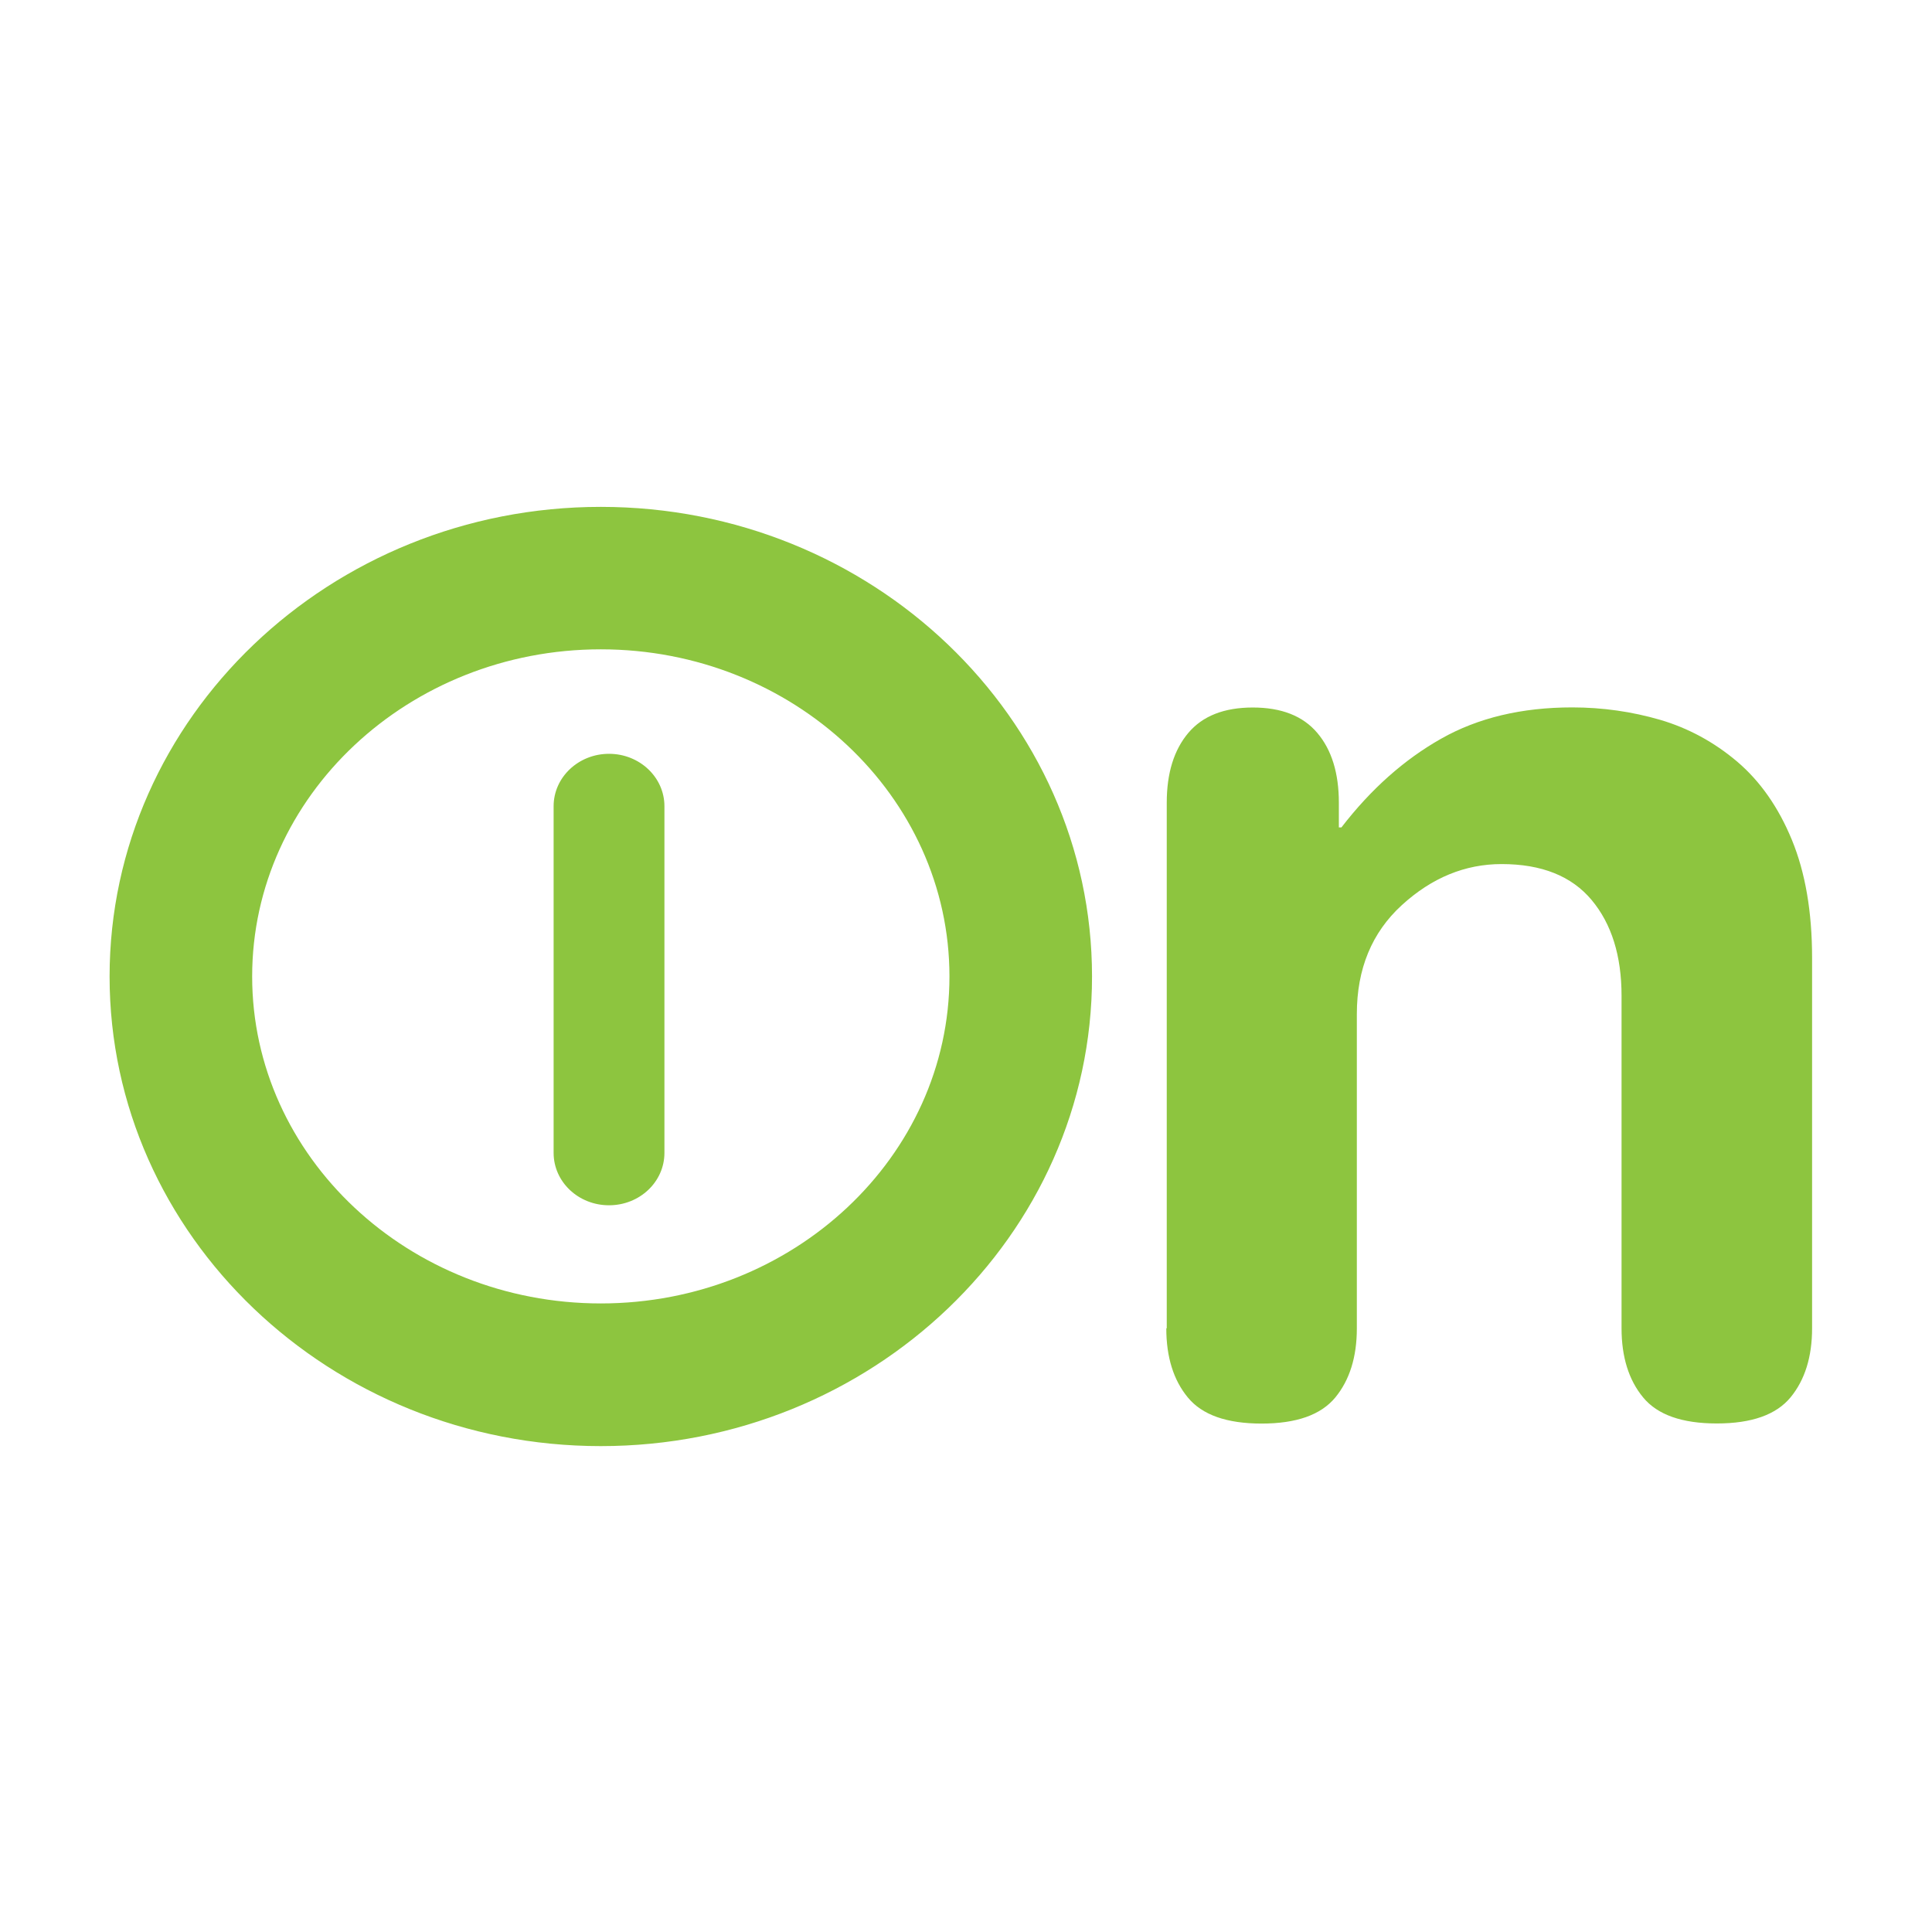 <?xml version="1.0" encoding="UTF-8"?>
<svg id="Layer_1" data-name="Layer 1" xmlns="http://www.w3.org/2000/svg" xmlns:xlink="http://www.w3.org/1999/xlink" viewBox="0 0 174 174">
  <defs>
    <style>
      .cls-1 {
        fill: #8dc53f;
        filter: url(#outer-glow-1);
      }
    </style>
    <filter id="outer-glow-1" filterUnits="userSpaceOnUse">
      <feOffset dx="0" dy="0"/>
      <feGaussianBlur result="blur" stdDeviation="3.42"/>
      <feFlood flood-color="#fff" flood-opacity=".75"/>
      <feComposite in2="blur" operator="in"/>
      <feComposite in="SourceGraphic"/>
    </filter>
  </defs>
  <path class="cls-1" d="M54.85,108.55c-2.76,0-4.99-2.11-4.99-4.72v-31.22c0-2.61,2.24-4.72,4.99-4.72s4.99,2.11,4.99,4.72v31.22c0,2.61-2.23,4.72-4.99,4.72Zm43.5-20.61c0-23.32-19.85-42.29-44.24-42.29S9.87,64.63,9.87,87.95s19.85,42.29,44.24,42.29,44.24-18.97,44.24-42.29Zm-12.84,0c0,16.24-14.09,29.45-31.4,29.45s-31.4-13.21-31.4-29.45,14.09-29.46,31.4-29.46,31.4,13.21,31.4,29.46Zm19.53,31.7c0,2.58,.65,4.66,1.94,6.22,1.29,1.57,3.5,2.35,6.64,2.35s5.34-.78,6.64-2.35c1.29-1.57,1.94-3.64,1.94-6.22v-28.31c0-4.07,1.35-7.34,4.05-9.81,2.7-2.47,5.7-3.7,8.99-3.7,3.6,0,6.3,1.08,8.1,3.23,1.8,2.15,2.7,5.03,2.7,8.63v29.95c0,2.58,.65,4.66,1.94,6.22,1.29,1.57,3.5,2.35,6.64,2.35s5.34-.78,6.64-2.35c1.29-1.57,1.94-3.64,1.94-6.22v-33.36c0-4.15-.61-7.69-1.82-10.63-1.21-2.94-2.86-5.29-4.93-7.05-2.08-1.76-4.39-3.01-6.93-3.76-2.55-.74-5.19-1.12-7.93-1.12-4.54,0-8.48,.94-11.8,2.82-3.33,1.88-6.32,4.54-8.98,7.99h-.23v-2.23c0-2.66-.65-4.76-1.94-6.28-1.29-1.53-3.23-2.29-5.81-2.29s-4.52,.76-5.81,2.29c-1.29,1.53-1.94,3.62-1.94,6.28v47.33Z"/>
</svg>